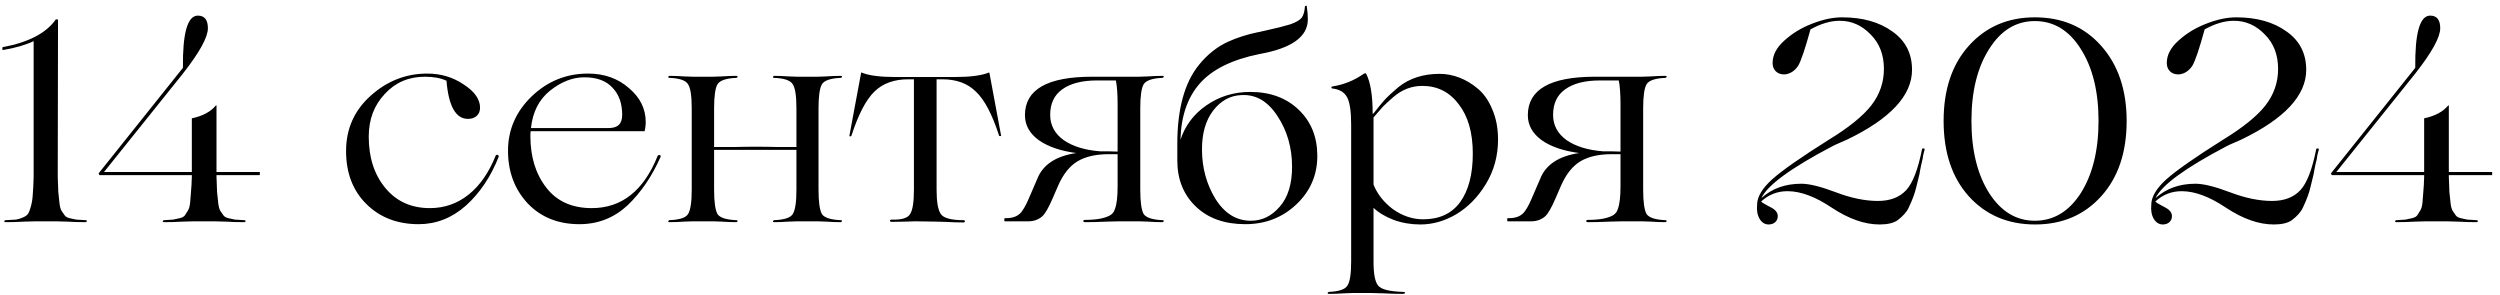 <?xml version="1.0" encoding="UTF-8"?> <svg xmlns="http://www.w3.org/2000/svg" width="305" height="36" viewBox="0 0 305 36" fill="none"><path d="M6.764 27H4.384C4.36 27 3.917 27.012 3.054 27.035C2.19 27.082 1.397 27.105 0.674 27.105C0.604 27.105 0.545 27.07 0.499 27C0.522 26.93 0.58 26.883 0.674 26.86C1.257 26.837 1.689 26.813 1.969 26.79C2.249 26.743 2.54 26.65 2.844 26.51C3.147 26.37 3.345 26.218 3.439 26.055C3.555 25.868 3.672 25.553 3.789 25.11C3.905 24.667 3.975 24.2 3.999 23.71C4.045 23.197 4.08 22.485 4.104 21.575V5.02C3.124 5.487 1.875 5.848 0.359 6.105C0.335 6.105 0.312 6.082 0.289 6.035C0.289 5.965 0.289 5.907 0.289 5.86C0.289 5.79 0.3 5.755 0.324 5.755C3.45 5.172 5.597 4.063 6.764 2.43C6.764 2.383 6.81 2.36 6.904 2.36C7.02 2.36 7.079 2.383 7.079 2.43L7.044 21.575C7.067 22.368 7.09 22.987 7.114 23.43C7.16 23.873 7.207 24.317 7.254 24.76C7.3 25.18 7.382 25.495 7.499 25.705C7.639 25.892 7.767 26.078 7.884 26.265C8 26.428 8.199 26.545 8.479 26.615C8.782 26.685 9.05 26.743 9.284 26.79C9.54 26.813 9.925 26.837 10.439 26.86C10.532 26.86 10.591 26.895 10.614 26.965C10.591 27.035 10.532 27.082 10.439 27.105C9.739 27.105 8.957 27.082 8.094 27.035C7.23 27.012 6.787 27 6.764 27ZM26.098 27H23.718C23.694 27 23.251 27.012 22.388 27.035C21.524 27.082 20.731 27.105 20.008 27.105C19.938 27.105 19.879 27.07 19.833 27C19.856 26.93 19.914 26.883 20.008 26.86C20.521 26.837 20.894 26.813 21.128 26.79C21.384 26.743 21.653 26.685 21.933 26.615C22.236 26.545 22.446 26.428 22.563 26.265C22.679 26.078 22.796 25.892 22.913 25.705C23.053 25.495 23.146 25.18 23.193 24.76C23.239 24.317 23.274 23.873 23.298 23.43C23.344 22.987 23.379 22.368 23.403 21.575V21.365H12.133L12.028 21.155L22.318 8.275C22.271 4.028 22.878 1.905 24.138 1.905C24.954 1.905 25.363 2.418 25.363 3.445C25.363 4.542 24.348 6.385 22.318 8.975L12.693 20.98H23.403V14.435C24.733 14.155 25.713 13.63 26.343 12.86H26.413V20.98H31.698V21.365H26.413V21.575C26.436 22.368 26.459 22.987 26.483 23.43C26.529 23.873 26.576 24.317 26.623 24.76C26.669 25.18 26.751 25.495 26.868 25.705C27.008 25.892 27.136 26.078 27.253 26.265C27.369 26.428 27.568 26.545 27.848 26.615C28.151 26.685 28.419 26.743 28.653 26.79C28.909 26.813 29.294 26.837 29.808 26.86C29.878 26.86 29.936 26.895 29.983 26.965C29.959 27.035 29.901 27.082 29.808 27.105C29.084 27.105 28.291 27.082 27.428 27.035C26.564 27.012 26.121 27 26.098 27ZM51.076 27.35C48.462 27.35 46.327 26.522 44.671 24.865C43.037 23.232 42.221 21.085 42.221 18.425C42.221 15.718 43.224 13.467 45.231 11.67C47.237 9.873 49.536 8.975 52.126 8.975C53.782 8.975 55.264 9.418 56.571 10.305C57.901 11.168 58.566 12.113 58.566 13.14C58.566 13.56 58.426 13.898 58.146 14.155C57.866 14.388 57.516 14.505 57.096 14.505C55.602 14.505 54.727 12.953 54.471 9.85C53.771 9.523 52.896 9.36 51.846 9.36C49.862 9.36 48.229 10.06 46.946 11.46C45.639 12.837 44.986 14.575 44.986 16.675C44.986 19.218 45.662 21.307 47.016 22.94C48.369 24.573 50.177 25.39 52.441 25.39C54.214 25.39 55.789 24.842 57.166 23.745C58.542 22.648 59.651 21.05 60.491 18.95C60.561 18.88 60.642 18.868 60.736 18.915C60.829 18.962 60.864 19.032 60.841 19.125C59.884 21.552 58.554 23.535 56.851 25.075C55.147 26.592 53.222 27.35 51.076 27.35ZM80.247 18.985C80.317 18.915 80.398 18.892 80.492 18.915C80.585 18.938 80.62 19.008 80.597 19.125C79.547 21.505 78.205 23.477 76.572 25.04C74.915 26.58 72.955 27.35 70.692 27.35C68.102 27.35 66.002 26.51 64.392 24.83C62.782 23.103 61.977 20.957 61.977 18.39C61.977 15.823 62.945 13.607 64.882 11.74C66.818 9.897 69.105 8.975 71.742 8.975C73.725 8.975 75.393 9.57 76.747 10.76C78.1 11.903 78.777 13.28 78.777 14.89C78.777 15.287 78.73 15.66 78.637 16.01H64.742C64.718 16.103 64.707 16.302 64.707 16.605C64.707 19.125 65.348 21.213 66.632 22.87C67.915 24.55 69.77 25.39 72.197 25.39C75.86 25.39 78.543 23.255 80.247 18.985ZM71.287 9.43C69.863 9.43 68.463 9.978 67.087 11.075C65.757 12.148 64.987 13.665 64.777 15.625H74.192C74.798 15.625 75.23 15.497 75.487 15.24C75.767 14.983 75.907 14.575 75.907 14.015C75.907 12.615 75.51 11.507 74.717 10.69C73.947 9.85 72.803 9.43 71.287 9.43ZM102.59 26.86C102.683 26.86 102.73 26.895 102.73 26.965C102.707 27.035 102.66 27.082 102.59 27.105C102.03 27.105 101.412 27.082 100.735 27.035C100.082 27.012 99.743 27 99.72 27H97.305C97.282 27 96.932 27.012 96.255 27.035C95.602 27.082 94.995 27.105 94.435 27.105C94.342 27.105 94.295 27.07 94.295 27C94.318 26.93 94.365 26.883 94.435 26.86C95.672 26.813 96.43 26.568 96.71 26.125C97.013 25.658 97.165 24.667 97.165 23.15V18.285H92.23H87.12V23.15C87.12 24.643 87.26 25.635 87.54 26.125C87.843 26.568 88.613 26.813 89.85 26.86C89.943 26.86 89.99 26.895 89.99 26.965C89.967 27.035 89.92 27.082 89.85 27.105C89.29 27.105 88.672 27.082 87.995 27.035C87.318 27.012 86.968 27 86.945 27H84.565C84.542 27 84.192 27.012 83.515 27.035C82.838 27.082 82.22 27.105 81.66 27.105C81.567 27.105 81.52 27.07 81.52 27C81.543 26.93 81.59 26.883 81.66 26.86C82.897 26.813 83.655 26.568 83.935 26.125C84.238 25.658 84.39 24.667 84.39 23.15V13.21C84.39 11.693 84.238 10.713 83.935 10.27C83.655 9.803 82.897 9.547 81.66 9.5C81.567 9.5 81.52 9.465 81.52 9.395C81.543 9.325 81.59 9.278 81.66 9.255C82.22 9.255 82.838 9.278 83.515 9.325C84.192 9.348 84.542 9.36 84.565 9.36H86.945C86.968 9.36 87.318 9.348 87.995 9.325C88.672 9.278 89.29 9.255 89.85 9.255C89.943 9.255 89.99 9.29 89.99 9.36C89.967 9.43 89.92 9.477 89.85 9.5C88.613 9.547 87.843 9.803 87.54 10.27C87.26 10.737 87.12 11.717 87.12 13.21V17.935H89.675C90.445 17.912 91.285 17.9 92.195 17.9C93.222 17.9 94.085 17.912 94.785 17.935H97.165V13.21C97.165 11.693 97.013 10.713 96.71 10.27C96.43 9.803 95.672 9.547 94.435 9.5C94.342 9.5 94.295 9.465 94.295 9.395C94.318 9.325 94.365 9.278 94.435 9.255C94.995 9.255 95.602 9.278 96.255 9.325C96.932 9.348 97.282 9.36 97.305 9.36H99.72C99.743 9.36 100.082 9.348 100.735 9.325C101.412 9.278 102.03 9.255 102.59 9.255C102.683 9.255 102.73 9.29 102.73 9.36C102.707 9.43 102.66 9.477 102.59 9.5C101.353 9.547 100.583 9.803 100.28 10.27C100 10.737 99.86 11.717 99.86 13.21V23.15C99.86 24.643 100 25.635 100.28 26.125C100.583 26.568 101.353 26.813 102.59 26.86ZM114.054 27.035L111.639 27C111.616 27 111.266 27.012 110.589 27.035C109.936 27.058 109.329 27.07 108.769 27.07C108.699 27.07 108.641 27.047 108.594 27C108.571 26.953 108.571 26.907 108.594 26.86C108.641 26.813 108.699 26.79 108.769 26.79C110.006 26.837 110.764 26.603 111.044 26.09C111.348 25.623 111.499 24.632 111.499 23.115V9.675H110.799C109.073 9.675 107.696 10.177 106.669 11.18C105.643 12.183 104.709 13.98 103.869 16.57C103.846 16.617 103.799 16.64 103.729 16.64C103.659 16.64 103.624 16.617 103.624 16.57L105.059 8.87C105.106 8.823 105.141 8.823 105.164 8.87C106.028 9.22 107.381 9.395 109.224 9.395H116.504C118.348 9.395 119.713 9.22 120.599 8.87C120.646 8.823 120.681 8.823 120.704 8.87L122.139 16.57C122.116 16.593 122.069 16.605 121.999 16.605C121.953 16.605 121.918 16.593 121.894 16.57C121.054 13.957 120.109 12.16 119.059 11.18C118.056 10.177 116.691 9.675 114.964 9.675H114.264V23.15C114.264 24.643 114.439 25.635 114.789 26.125C115.139 26.615 116.061 26.86 117.554 26.86C117.624 26.86 117.671 26.883 117.694 26.93C117.741 26.977 117.741 27.023 117.694 27.07C117.671 27.117 117.624 27.14 117.554 27.14C116.878 27.14 116.131 27.117 115.314 27.07C114.498 27.047 114.078 27.035 114.054 27.035ZM141.843 26.86C141.937 26.86 141.983 26.895 141.983 26.965C141.96 27.035 141.913 27.082 141.843 27.105C141.283 27.105 140.665 27.082 139.988 27.035C139.312 27.012 138.962 27 138.938 27H136.593C136.57 27 136.068 27.012 135.088 27.035C134.108 27.082 133.21 27.105 132.393 27.105C132.3 27.105 132.23 27.082 132.183 27.035C132.137 26.988 132.137 26.942 132.183 26.895C132.23 26.848 132.3 26.825 132.393 26.825C133.77 26.825 134.785 26.638 135.438 26.265C135.742 26.078 135.94 25.81 136.033 25.46C136.243 24.9 136.348 24.002 136.348 22.765V18.81H135.263C133.7 18.81 132.428 19.102 131.448 19.685C130.492 20.268 129.71 21.248 129.103 22.625L128.438 24.165C127.925 25.355 127.493 26.102 127.143 26.405C126.677 26.802 126.117 27 125.463 27H122.593C122.547 27 122.523 26.942 122.523 26.825C122.523 26.685 122.547 26.615 122.593 26.615H122.768C123.678 26.615 124.332 26.312 124.728 25.705C124.892 25.472 125.055 25.192 125.218 24.865C125.218 24.842 125.288 24.69 125.428 24.41C125.568 24.107 125.685 23.838 125.778 23.605L126.548 21.82C127.225 20.093 128.812 19.043 131.308 18.67C129.372 18.413 127.843 17.888 126.723 17.095C125.603 16.278 125.043 15.263 125.043 14.05C125.043 10.923 127.773 9.36 133.233 9.36H138.938C138.962 9.36 139.312 9.348 139.988 9.325C140.665 9.278 141.283 9.255 141.843 9.255C141.937 9.255 141.983 9.29 141.983 9.36C141.96 9.43 141.913 9.477 141.843 9.5C140.607 9.547 139.837 9.803 139.533 10.27C139.253 10.737 139.113 11.717 139.113 13.21V23.15C139.113 24.643 139.253 25.635 139.533 26.125C139.86 26.568 140.63 26.813 141.843 26.86ZM128.123 14.015C128.123 15.275 128.672 16.302 129.768 17.095C130.888 17.865 132.37 18.32 134.213 18.46H135.193L136.348 18.495V12.65C136.348 11.46 136.278 10.515 136.138 9.815H133.828C132.008 9.815 130.597 10.177 129.593 10.9C128.613 11.6 128.123 12.638 128.123 14.015ZM152.522 11.215C154.949 11.215 156.92 11.938 158.437 13.385C159.954 14.832 160.712 16.71 160.712 19.02C160.712 21.353 159.86 23.325 158.157 24.935C156.454 26.545 154.377 27.35 151.927 27.35C149.407 27.35 147.4 26.638 145.907 25.215C144.39 23.768 143.632 21.89 143.632 19.58V19.545V17.55C143.632 13.28 144.519 10.06 146.292 7.89C147.319 6.63 148.497 5.697 149.827 5.09C150.9 4.6 152.102 4.215 153.432 3.935C153.502 3.935 153.584 3.923 153.677 3.9C153.794 3.853 153.934 3.818 154.097 3.795C154.284 3.748 154.435 3.713 154.552 3.69C155.742 3.433 156.71 3.188 157.457 2.955C158.157 2.698 158.612 2.43 158.822 2.15C159.032 1.847 159.16 1.38 159.207 0.75L159.417 0.68V0.715C159.51 1.298 159.557 1.847 159.557 2.36C159.557 4.483 157.585 5.895 153.642 6.595C150.305 7.272 147.879 8.473 146.362 10.2C144.869 11.903 144.087 14.19 144.017 17.06C144.577 15.333 145.627 13.933 147.167 12.86C148.754 11.763 150.539 11.215 152.522 11.215ZM152.592 26.93C153.969 26.93 155.147 26.358 156.127 25.215C157.13 24.072 157.632 22.45 157.632 20.35C157.632 18.017 157.037 15.952 155.847 14.155C154.68 12.358 153.222 11.507 151.472 11.6C150.095 11.647 148.94 12.277 148.007 13.49C147.097 14.68 146.642 16.255 146.642 18.215C146.642 20.455 147.19 22.473 148.287 24.27C149.407 26.043 150.842 26.93 152.592 26.93ZM175.621 9.01C176.437 9.01 177.242 9.162 178.036 9.465C178.829 9.768 179.587 10.223 180.311 10.83C181.034 11.437 181.617 12.277 182.061 13.35C182.527 14.423 182.761 15.648 182.761 17.025C182.761 19.032 182.259 20.852 181.256 22.485C180.299 24.048 179.109 25.262 177.686 26.125C176.262 26.965 174.792 27.385 173.276 27.385C172.132 27.385 171.047 27.198 170.021 26.825C168.994 26.428 168.177 25.938 167.571 25.355V31.9C167.571 33.417 167.757 34.397 168.131 34.84C168.504 35.307 169.519 35.563 171.176 35.61C171.316 35.61 171.397 35.645 171.421 35.715C171.444 35.738 171.409 35.773 171.316 35.82L171.176 35.855C170.429 35.855 169.612 35.832 168.726 35.785C167.839 35.762 167.384 35.75 167.361 35.75H165.016C164.992 35.75 164.642 35.762 163.966 35.785C163.289 35.832 162.671 35.855 162.111 35.855C162.017 35.855 161.971 35.82 161.971 35.75C161.994 35.68 162.041 35.633 162.111 35.61C163.347 35.563 164.106 35.307 164.386 34.84C164.689 34.397 164.841 33.417 164.841 31.9V15.205C164.841 13.595 164.677 12.487 164.351 11.88C164.024 11.25 163.417 10.888 162.531 10.795C162.461 10.772 162.426 10.737 162.426 10.69C162.426 10.62 162.461 10.573 162.531 10.55C163.931 10.34 165.226 9.815 166.416 8.975C166.532 8.928 166.614 8.928 166.661 8.975C167.197 10.002 167.466 11.635 167.466 13.875H167.536C168.142 13.105 168.632 12.51 169.006 12.09C169.309 11.763 169.846 11.273 170.616 10.62C171.969 9.547 173.637 9.01 175.621 9.01ZM173.521 10.48C172.214 10.48 171.036 10.935 169.986 11.845C169.472 12.288 169.052 12.673 168.726 13C168.189 13.607 167.804 14.05 167.571 14.33V22.52C168.037 23.687 168.831 24.69 169.951 25.53C171.117 26.347 172.342 26.755 173.626 26.755C175.609 26.755 177.114 26.055 178.141 24.655C179.167 23.232 179.681 21.26 179.681 18.74C179.681 16.197 179.109 14.19 177.966 12.72C176.846 11.227 175.364 10.48 173.521 10.48ZM203.196 26.86C203.289 26.86 203.336 26.895 203.336 26.965C203.313 27.035 203.266 27.082 203.196 27.105C202.636 27.105 202.018 27.082 201.341 27.035C200.664 27.012 200.314 27 200.291 27H197.946C197.923 27 197.421 27.012 196.441 27.035C195.461 27.082 194.563 27.105 193.746 27.105C193.653 27.105 193.583 27.082 193.536 27.035C193.489 26.988 193.489 26.942 193.536 26.895C193.583 26.848 193.653 26.825 193.746 26.825C195.123 26.825 196.138 26.638 196.791 26.265C197.094 26.078 197.293 25.81 197.386 25.46C197.596 24.9 197.701 24.002 197.701 22.765V18.81H196.616C195.053 18.81 193.781 19.102 192.801 19.685C191.844 20.268 191.063 21.248 190.456 22.625L189.791 24.165C189.278 25.355 188.846 26.102 188.496 26.405C188.029 26.802 187.469 27 186.816 27H183.946C183.899 27 183.876 26.942 183.876 26.825C183.876 26.685 183.899 26.615 183.946 26.615H184.121C185.031 26.615 185.684 26.312 186.081 25.705C186.244 25.472 186.408 25.192 186.571 24.865C186.571 24.842 186.641 24.69 186.781 24.41C186.921 24.107 187.038 23.838 187.131 23.605L187.901 21.82C188.578 20.093 190.164 19.043 192.661 18.67C190.724 18.413 189.196 17.888 188.076 17.095C186.956 16.278 186.396 15.263 186.396 14.05C186.396 10.923 189.126 9.36 194.586 9.36H200.291C200.314 9.36 200.664 9.348 201.341 9.325C202.018 9.278 202.636 9.255 203.196 9.255C203.289 9.255 203.336 9.29 203.336 9.36C203.313 9.43 203.266 9.477 203.196 9.5C201.959 9.547 201.189 9.803 200.886 10.27C200.606 10.737 200.466 11.717 200.466 13.21V23.15C200.466 24.643 200.606 25.635 200.886 26.125C201.213 26.568 201.983 26.813 203.196 26.86ZM189.476 14.015C189.476 15.275 190.024 16.302 191.121 17.095C192.241 17.865 193.723 18.32 195.566 18.46H196.546L197.701 18.495V12.65C197.701 11.46 197.631 10.515 197.491 9.815H195.181C193.361 9.815 191.949 10.177 190.946 10.9C189.966 11.6 189.476 12.638 189.476 14.015ZM218.078 23.325C216.841 23.325 215.768 23.745 214.858 24.585L215.068 24.76C215.114 24.783 215.278 24.877 215.558 25.04C215.838 25.18 216.013 25.273 216.083 25.32C216.619 25.6 216.888 25.95 216.888 26.37C216.888 26.673 216.783 26.918 216.573 27.105C216.363 27.292 216.094 27.385 215.768 27.385C215.324 27.385 214.963 27.163 214.683 26.72C214.403 26.253 214.298 25.67 214.368 24.97C214.368 24.037 214.963 23.022 216.153 21.925C217.366 20.828 219.699 19.195 223.153 17.025C225.556 15.555 227.271 14.167 228.298 12.86C229.324 11.53 229.838 10.048 229.838 8.415C229.838 6.688 229.301 5.288 228.228 4.215C227.154 3.095 225.894 2.535 224.448 2.535C223.328 2.535 222.138 2.885 220.878 3.585C220.224 5.965 219.723 7.447 219.373 8.03C218.929 8.683 218.369 9.033 217.693 9.08C217.249 9.08 216.899 8.952 216.643 8.695C216.386 8.438 216.258 8.1 216.258 7.68C216.258 6.7 216.748 5.778 217.728 4.915C218.684 4.052 219.804 3.375 221.088 2.885C222.394 2.372 223.608 2.115 224.728 2.115C227.224 2.115 229.266 2.687 230.853 3.83C232.463 4.95 233.268 6.513 233.268 8.52C233.268 11.647 230.631 14.482 225.358 17.025C225.054 17.165 224.576 17.375 223.923 17.655L223.503 17.865C218.486 20.502 215.616 22.602 214.893 24.165C216.176 22.998 217.798 22.415 219.758 22.415C220.738 22.415 222.149 22.765 223.993 23.465C225.836 24.165 227.539 24.515 229.103 24.515C230.596 24.515 231.751 24.072 232.568 23.185C233.361 22.322 234.003 20.653 234.493 18.18C234.516 18.11 234.598 18.087 234.738 18.11L234.808 18.18C234.808 18.273 234.784 18.378 234.738 18.495C234.714 18.588 234.679 18.728 234.633 18.915C234.609 19.078 234.586 19.23 234.563 19.37C234.516 19.58 234.458 19.825 234.388 20.105C234.341 20.385 234.294 20.618 234.248 20.805C234.224 20.968 234.201 21.108 234.178 21.225L233.793 22.8C233.629 23.523 233.326 24.352 232.883 25.285C232.649 25.822 232.194 26.347 231.518 26.86C231.028 27.21 230.293 27.385 229.313 27.385C227.493 27.385 225.556 26.708 223.503 25.355C221.496 24.002 219.688 23.325 218.078 23.325ZM237.121 14.75C237.121 10.923 238.147 7.867 240.201 5.58C242.277 3.27 244.961 2.115 248.251 2.115C251.587 2.115 254.282 3.27 256.336 5.58C258.412 7.913 259.451 10.97 259.451 14.75C259.451 18.577 258.424 21.633 256.371 23.92C254.294 26.23 251.599 27.385 248.286 27.385C244.972 27.385 242.277 26.242 240.201 23.955C238.147 21.668 237.121 18.6 237.121 14.75ZM248.251 26.93C250.537 26.93 252.404 25.81 253.851 23.57C255.297 21.283 256.021 18.343 256.021 14.75C256.021 11.157 255.297 8.228 253.851 5.965C252.427 3.702 250.561 2.57 248.251 2.57C245.964 2.57 244.109 3.702 242.686 5.965C241.239 8.228 240.516 11.157 240.516 14.75C240.516 18.343 241.239 21.283 242.686 23.57C244.132 25.81 245.987 26.93 248.251 26.93ZM266.168 23.325C264.932 23.325 263.858 23.745 262.948 24.585L263.158 24.76C263.205 24.783 263.368 24.877 263.648 25.04C263.928 25.18 264.103 25.273 264.173 25.32C264.71 25.6 264.978 25.95 264.978 26.37C264.978 26.673 264.873 26.918 264.663 27.105C264.453 27.292 264.185 27.385 263.858 27.385C263.415 27.385 263.053 27.163 262.773 26.72C262.493 26.253 262.388 25.67 262.458 24.97C262.458 24.037 263.053 23.022 264.243 21.925C265.457 20.828 267.79 19.195 271.243 17.025C273.647 15.555 275.362 14.167 276.388 12.86C277.415 11.53 277.928 10.048 277.928 8.415C277.928 6.688 277.392 5.288 276.318 4.215C275.245 3.095 273.985 2.535 272.538 2.535C271.418 2.535 270.228 2.885 268.968 3.585C268.315 5.965 267.813 7.447 267.463 8.03C267.02 8.683 266.46 9.033 265.783 9.08C265.34 9.08 264.99 8.952 264.733 8.695C264.477 8.438 264.348 8.1 264.348 7.68C264.348 6.7 264.838 5.778 265.818 4.915C266.775 4.052 267.895 3.375 269.178 2.885C270.485 2.372 271.698 2.115 272.818 2.115C275.315 2.115 277.357 2.687 278.943 3.83C280.553 4.95 281.358 6.513 281.358 8.52C281.358 11.647 278.722 14.482 273.448 17.025C273.145 17.165 272.667 17.375 272.013 17.655L271.593 17.865C266.577 20.502 263.707 22.602 262.983 24.165C264.267 22.998 265.888 22.415 267.848 22.415C268.828 22.415 270.24 22.765 272.083 23.465C273.927 24.165 275.63 24.515 277.193 24.515C278.687 24.515 279.842 24.072 280.658 23.185C281.452 22.322 282.093 20.653 282.583 18.18C282.607 18.11 282.688 18.087 282.828 18.11L282.898 18.18C282.898 18.273 282.875 18.378 282.828 18.495C282.805 18.588 282.77 18.728 282.723 18.915C282.7 19.078 282.677 19.23 282.653 19.37C282.607 19.58 282.548 19.825 282.478 20.105C282.432 20.385 282.385 20.618 282.338 20.805C282.315 20.968 282.292 21.108 282.268 21.225L281.883 22.8C281.72 23.523 281.417 24.352 280.973 25.285C280.74 25.822 280.285 26.347 279.608 26.86C279.118 27.21 278.383 27.385 277.403 27.385C275.583 27.385 273.647 26.708 271.593 25.355C269.587 24.002 267.778 23.325 266.168 23.325ZM298.442 27H296.062C296.038 27 295.595 27.012 294.732 27.035C293.868 27.082 293.075 27.105 292.352 27.105C292.282 27.105 292.223 27.07 292.177 27C292.2 26.93 292.258 26.883 292.352 26.86C292.865 26.837 293.238 26.813 293.472 26.79C293.728 26.743 293.997 26.685 294.277 26.615C294.58 26.545 294.79 26.428 294.907 26.265C295.023 26.078 295.14 25.892 295.257 25.705C295.397 25.495 295.49 25.18 295.537 24.76C295.583 24.317 295.618 23.873 295.642 23.43C295.688 22.987 295.723 22.368 295.747 21.575V21.365H284.477L284.372 21.155L294.662 8.275C294.615 4.028 295.222 1.905 296.482 1.905C297.298 1.905 297.707 2.418 297.707 3.445C297.707 4.542 296.692 6.385 294.662 8.975L285.037 20.98H295.747V14.435C297.077 14.155 298.057 13.63 298.687 12.86H298.757V20.98H304.042V21.365H298.757V21.575C298.78 22.368 298.803 22.987 298.827 23.43C298.873 23.873 298.92 24.317 298.967 24.76C299.013 25.18 299.095 25.495 299.212 25.705C299.352 25.892 299.48 26.078 299.597 26.265C299.713 26.428 299.912 26.545 300.192 26.615C300.495 26.685 300.763 26.743 300.997 26.79C301.253 26.813 301.638 26.837 302.152 26.86C302.222 26.86 302.28 26.895 302.327 26.965C302.303 27.035 302.245 27.082 302.152 27.105C301.428 27.105 300.635 27.082 299.772 27.035C298.908 27.012 298.465 27 298.442 27Z" fill="black"></path></svg> 